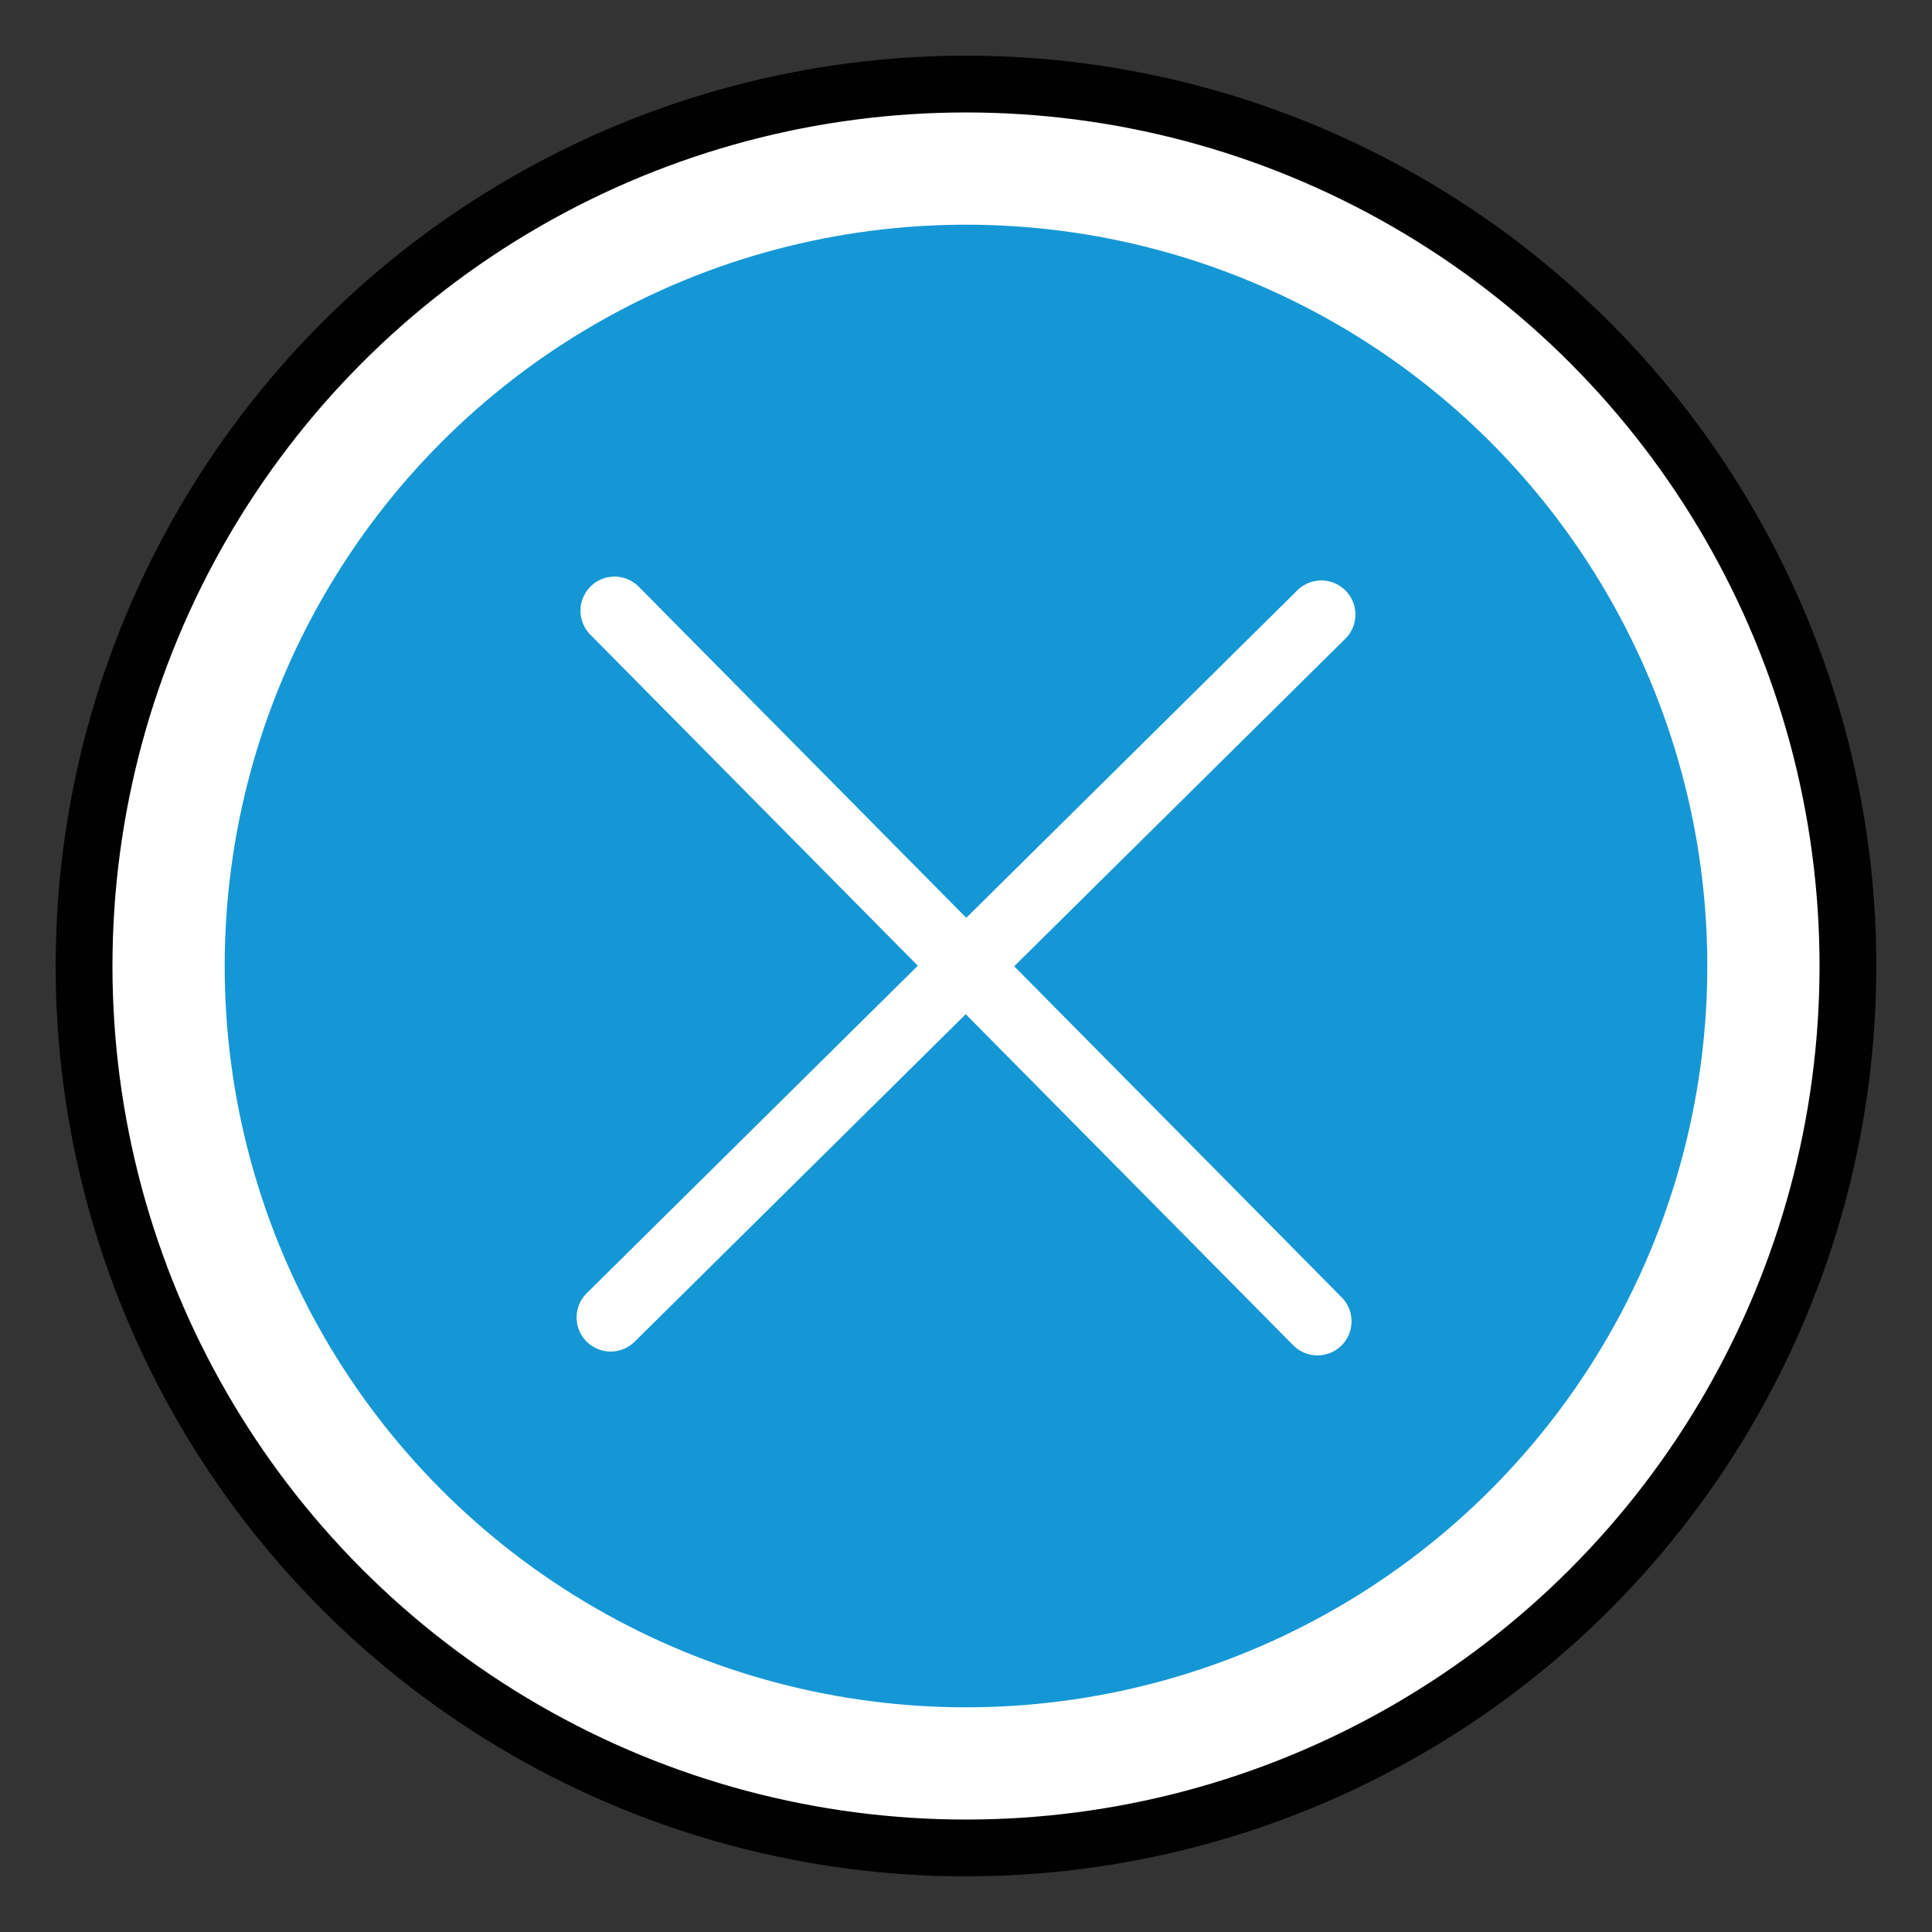 <?xml version="1.0" encoding="UTF-8"?>
<svg id="Capa_1" data-name="Capa 1" xmlns="http://www.w3.org/2000/svg" viewBox="0 0 85.04 85.04">
  <rect x="0" y="0" width="85.04" height="85.04" fill="#333333" stroke="none"/>
  <defs>
    <style>
      .cls-1 {
        fill: #1697d5;
      }

      .cls-1, .cls-2 {
        stroke-width: 2.5px;
      }

      .cls-1, .cls-2, .cls-3 {
        stroke-linecap: round;
        stroke-linejoin: round;
      }

      .cls-1, .cls-3 {
        stroke: #fff;
      }

      .cls-2 {
        fill: #fff;
        stroke: #000100;
      }

      .cls-3 {
        fill: none;
        stroke-width: 3px;
      }
    </style>
  </defs>
  <circle class="cls-2" cx="42.52" cy="42.52" r="38.82"/>
  <circle class="cls-1" cx="42.52" cy="42.52" r="33.88"/>
  <g>
    <line class="cls-3" x1="26.88" y1="57.99" x2="58.16" y2="27.05"/>
    <line class="cls-3" x1="27.05" y1="26.88" x2="57.99" y2="58.16"/>
  </g>
</svg>